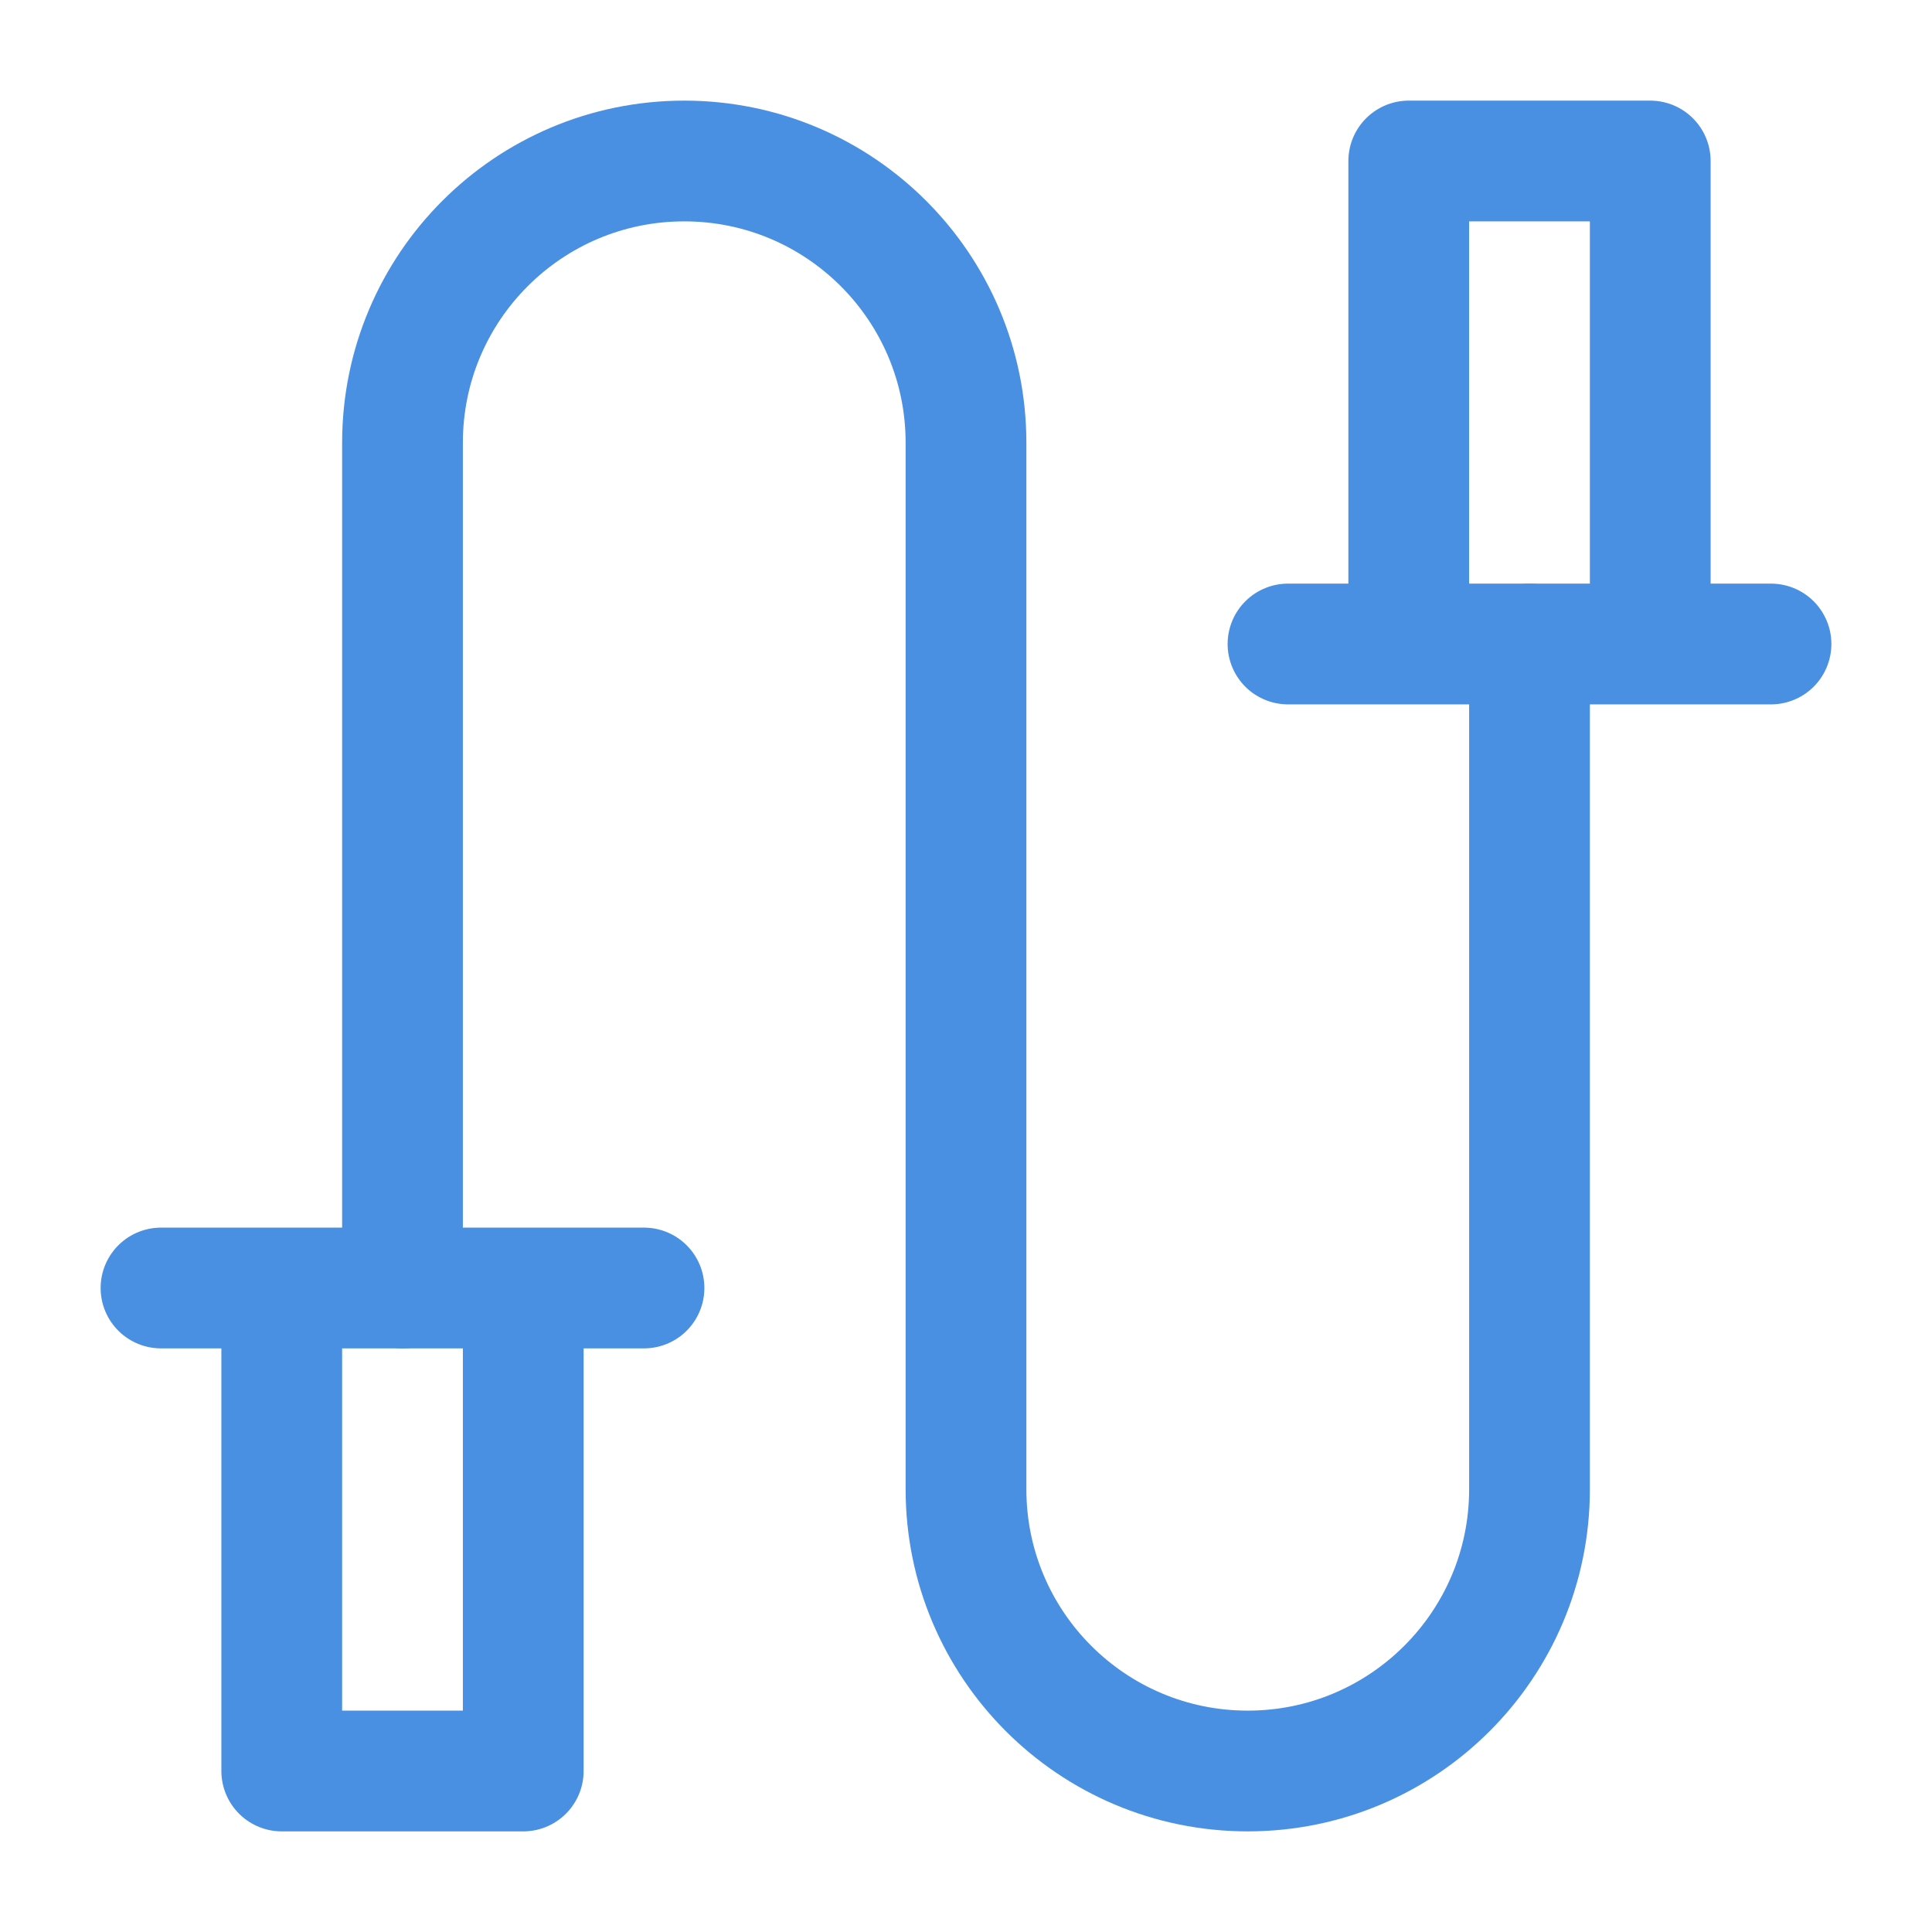<svg xmlns="http://www.w3.org/2000/svg" width="48" height="48" viewBox="0 0 48 48" fill="none"><path d="M10 32C10 32 10 14.866 10 11C10 7.134 13.134 4 17 4C20.866 4 24 7.134 24 11C24 11 24 33.134 24 37C24 40.866 27.134 44 31 44C34.866 44 38 40.866 38 37V16" stroke="#4a90e2" stroke-width="3" stroke-linecap="round" stroke-linejoin="round"></path><path d="M41 4V16H35V4H41Z" fill="none"></path><path d="M32 16H35M44 16H41M41 16V4H35V16M41 16H35" stroke="#4a90e2" stroke-width="3" stroke-linecap="round" stroke-linejoin="round"></path><path d="M7 44V32H13V44H7Z" fill="none"></path><path d="M16 32H13M4 32H7M7 32V44H13V32M7 32H13" stroke="#4a90e2" stroke-width="3" stroke-linecap="round" stroke-linejoin="round"></path></svg>